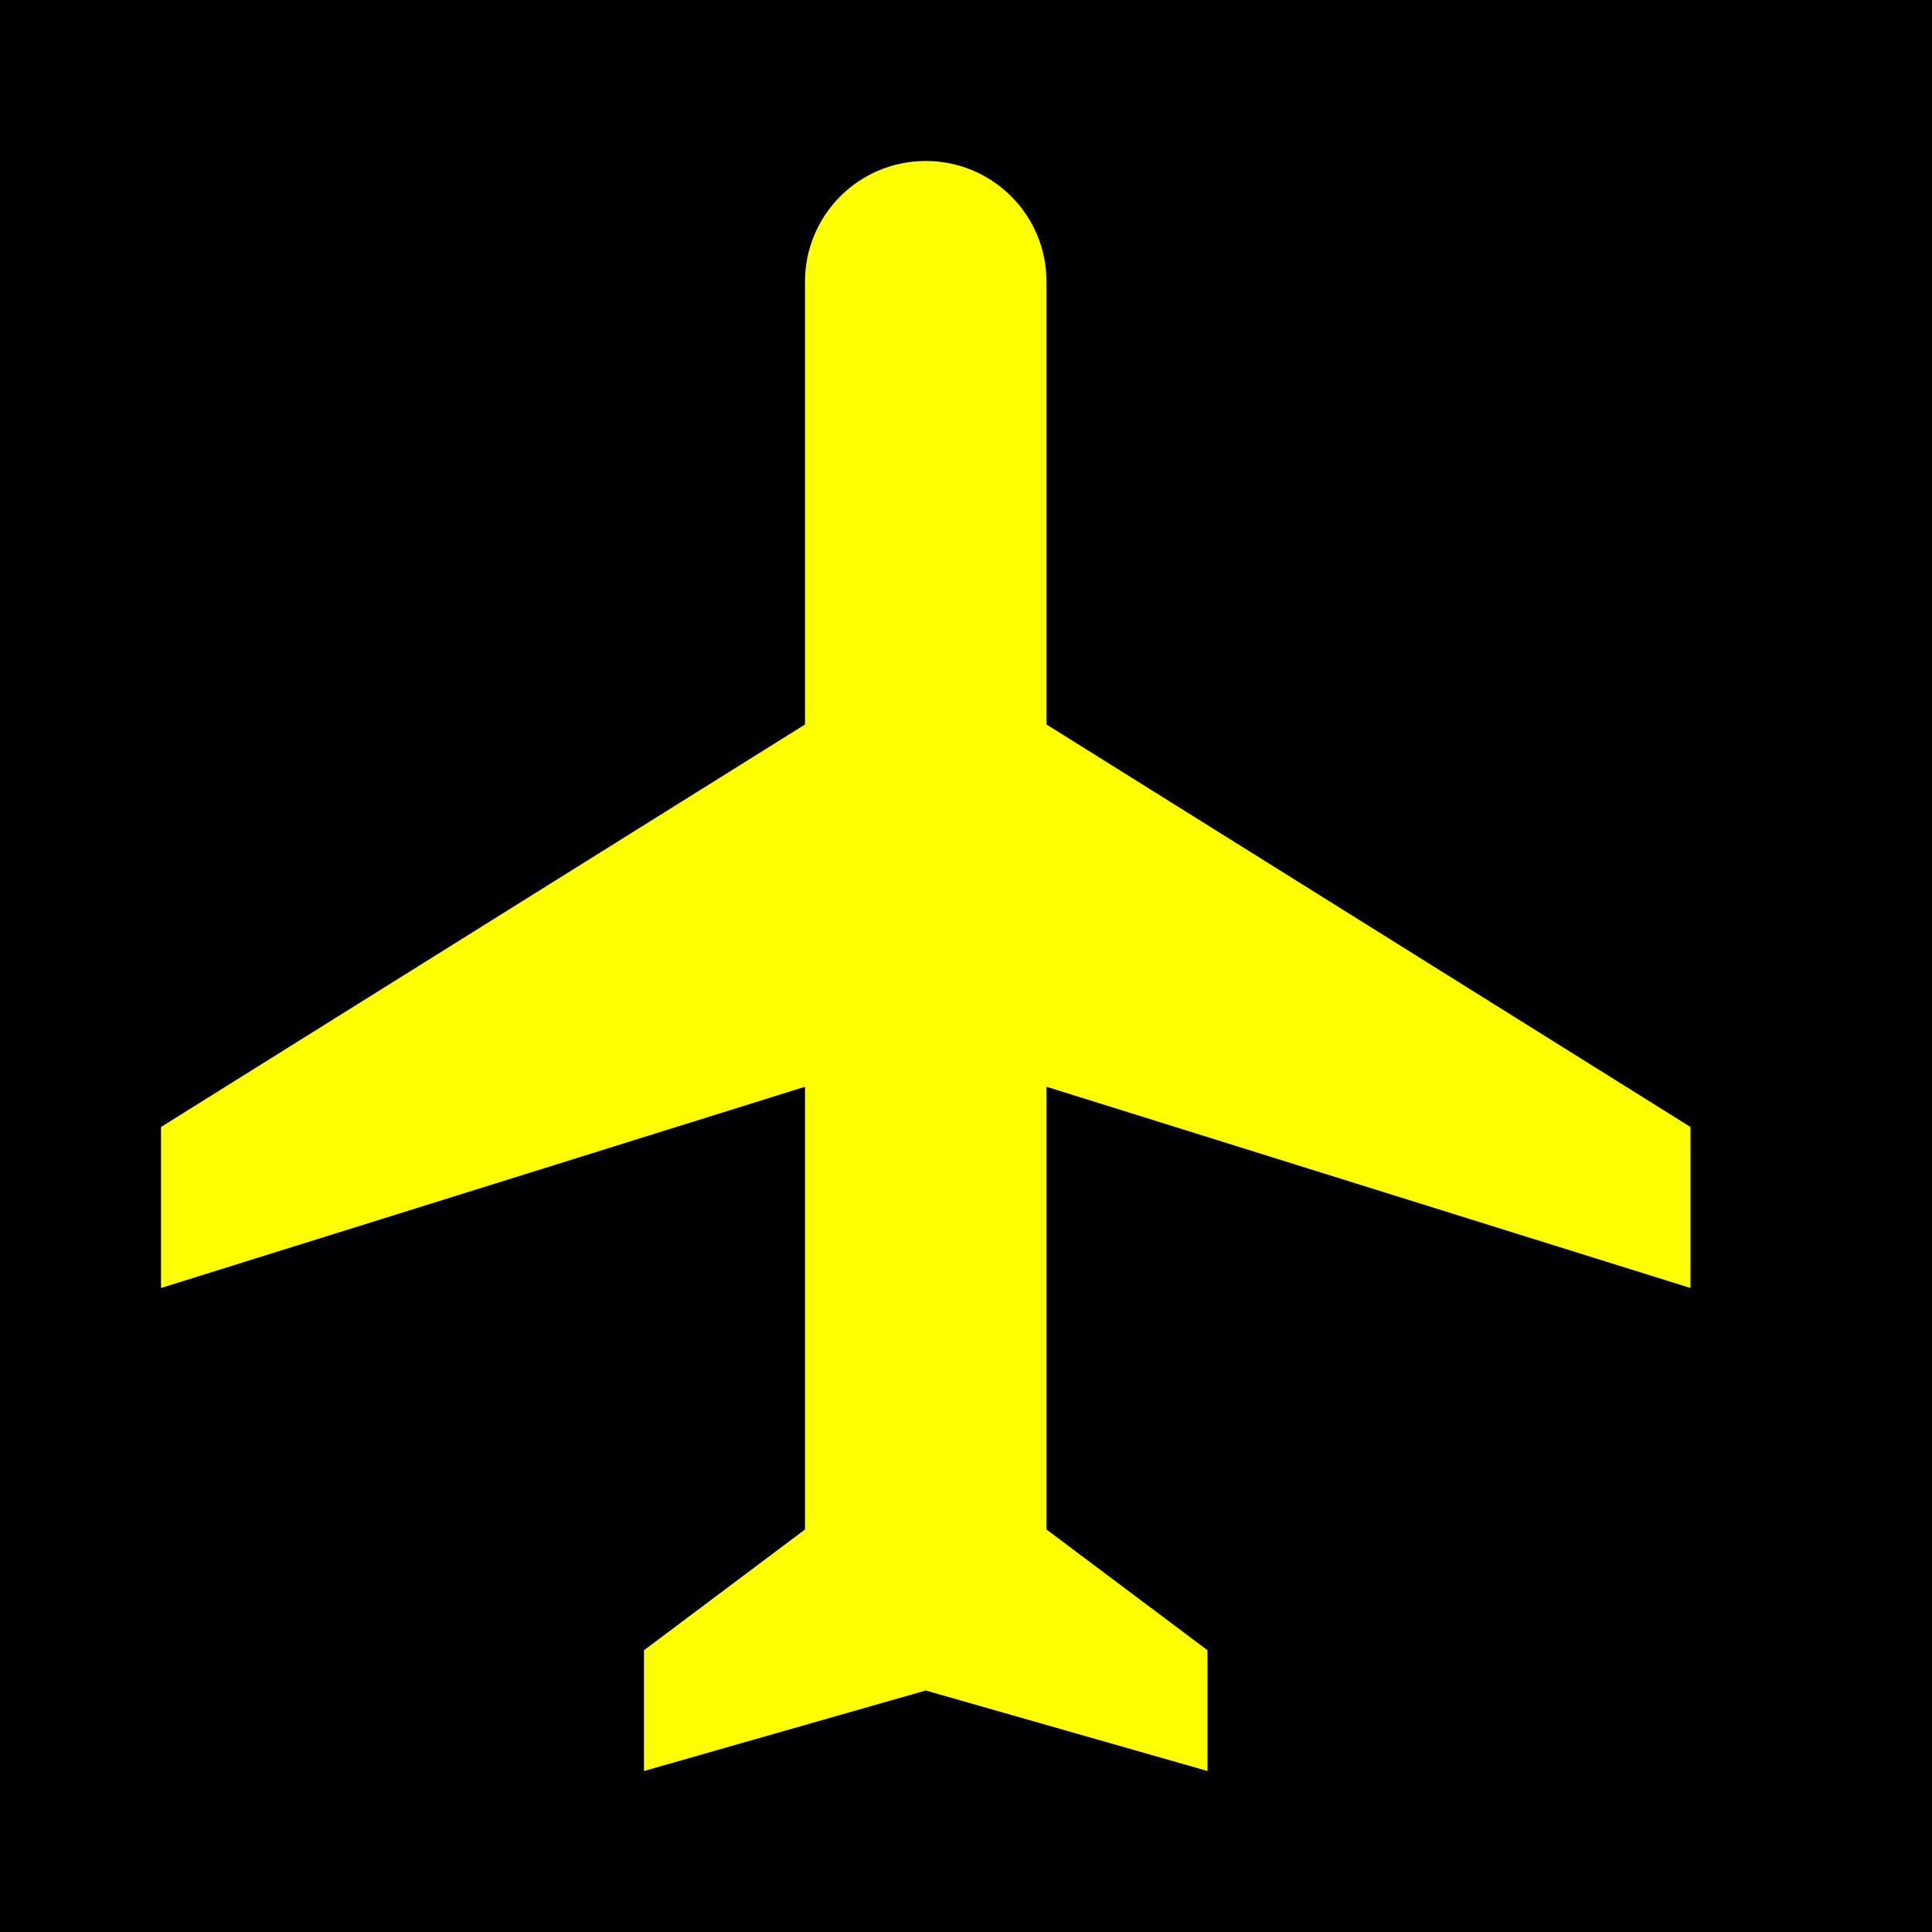 <svg xmlns="http://www.w3.org/2000/svg" height="24px" viewBox="0 0 24 24" width="24px" fill="#FFFF00"><path d="M0 0h24v24H0V0z" fill="#000000"/><path d="M21 16v-2l-8-5V3.5c0-.83-.67-1.5-1.5-1.5S10 2.67 10 3.5V9l-8 5v2l8-2.5V19l-2 1.5V22l3.5-1 3.5 1v-1.5L13 19v-5.5l8 2.5z"/></svg>